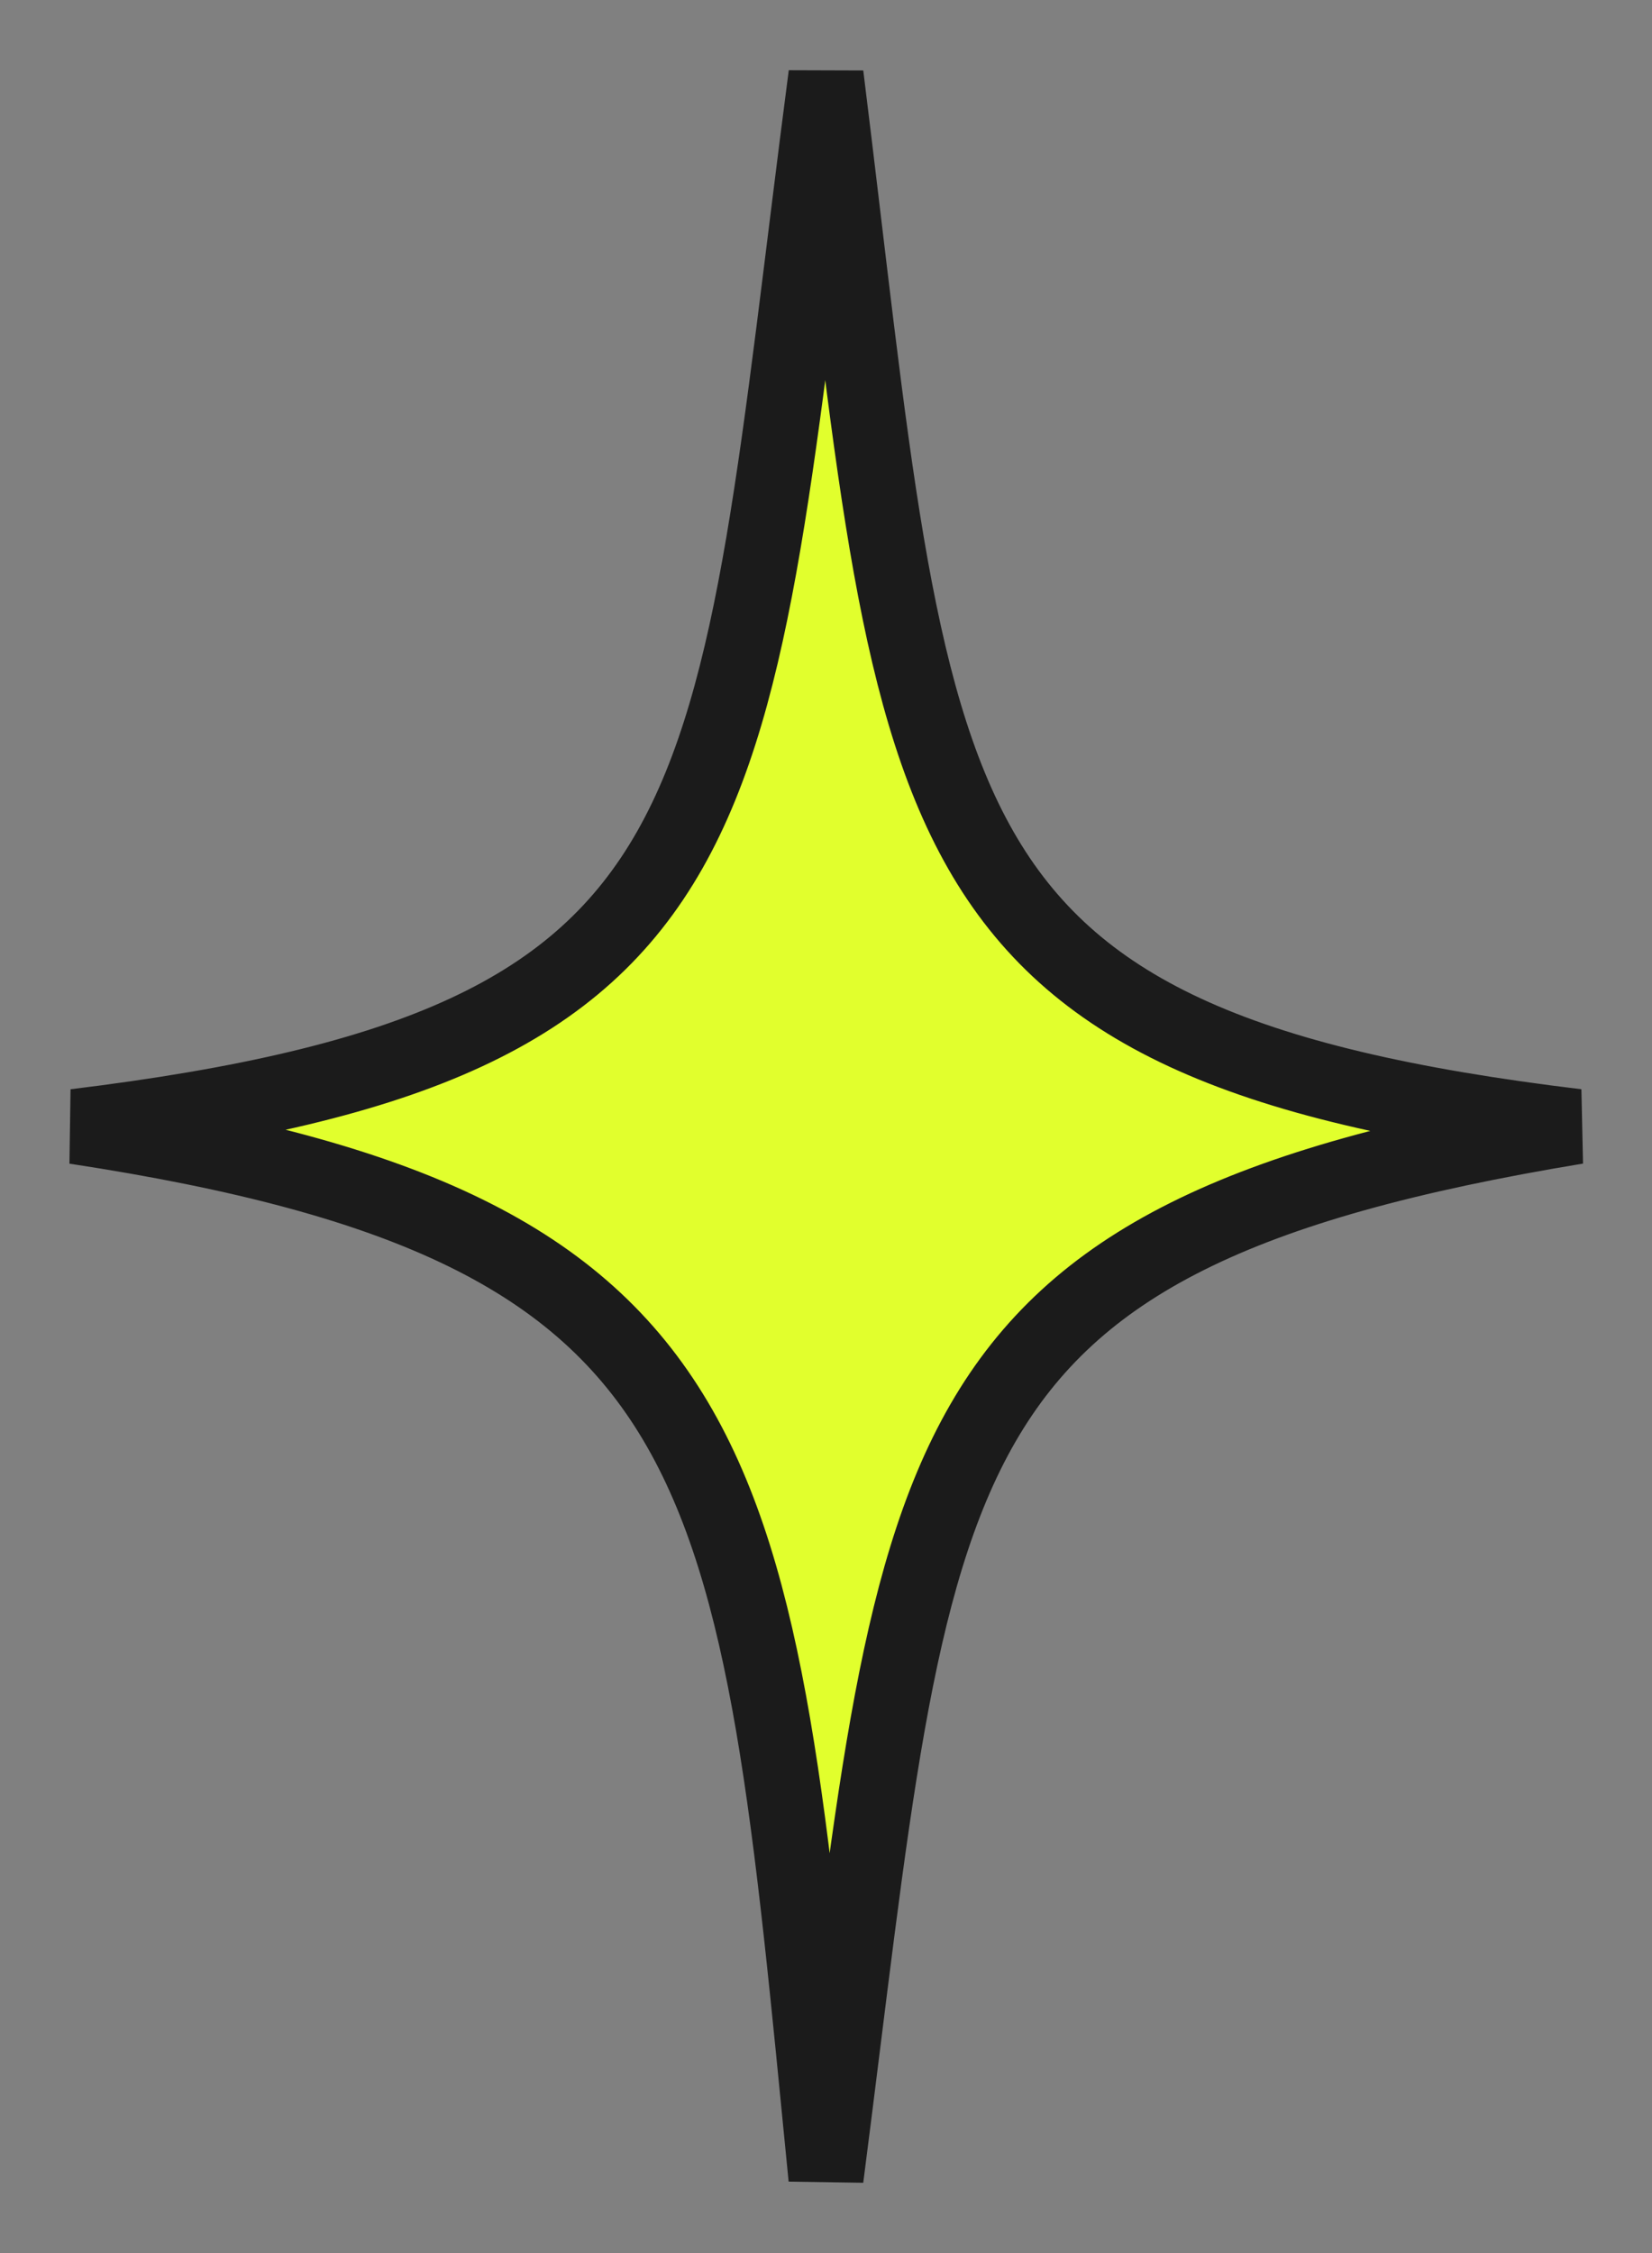 <?xml version="1.0" encoding="UTF-8"?> <svg xmlns="http://www.w3.org/2000/svg" width="22" height="30" viewBox="0 0 22 30" fill="none"><rect x="0" y="0" width="22" height="30" fill="#808080" stroke="none"/> <path d="M11 1C9.7 10.959 10.083 13.891 1 15C9.929 16.36 10.058 19.427 11 29C12.242 19.371 12 16.486 21 15C11.93 13.907 12.235 10.947 11 1Z" fill="#E1FF2D" stroke="#1B1B1B" stroke-linecap="square"></path> </svg> 